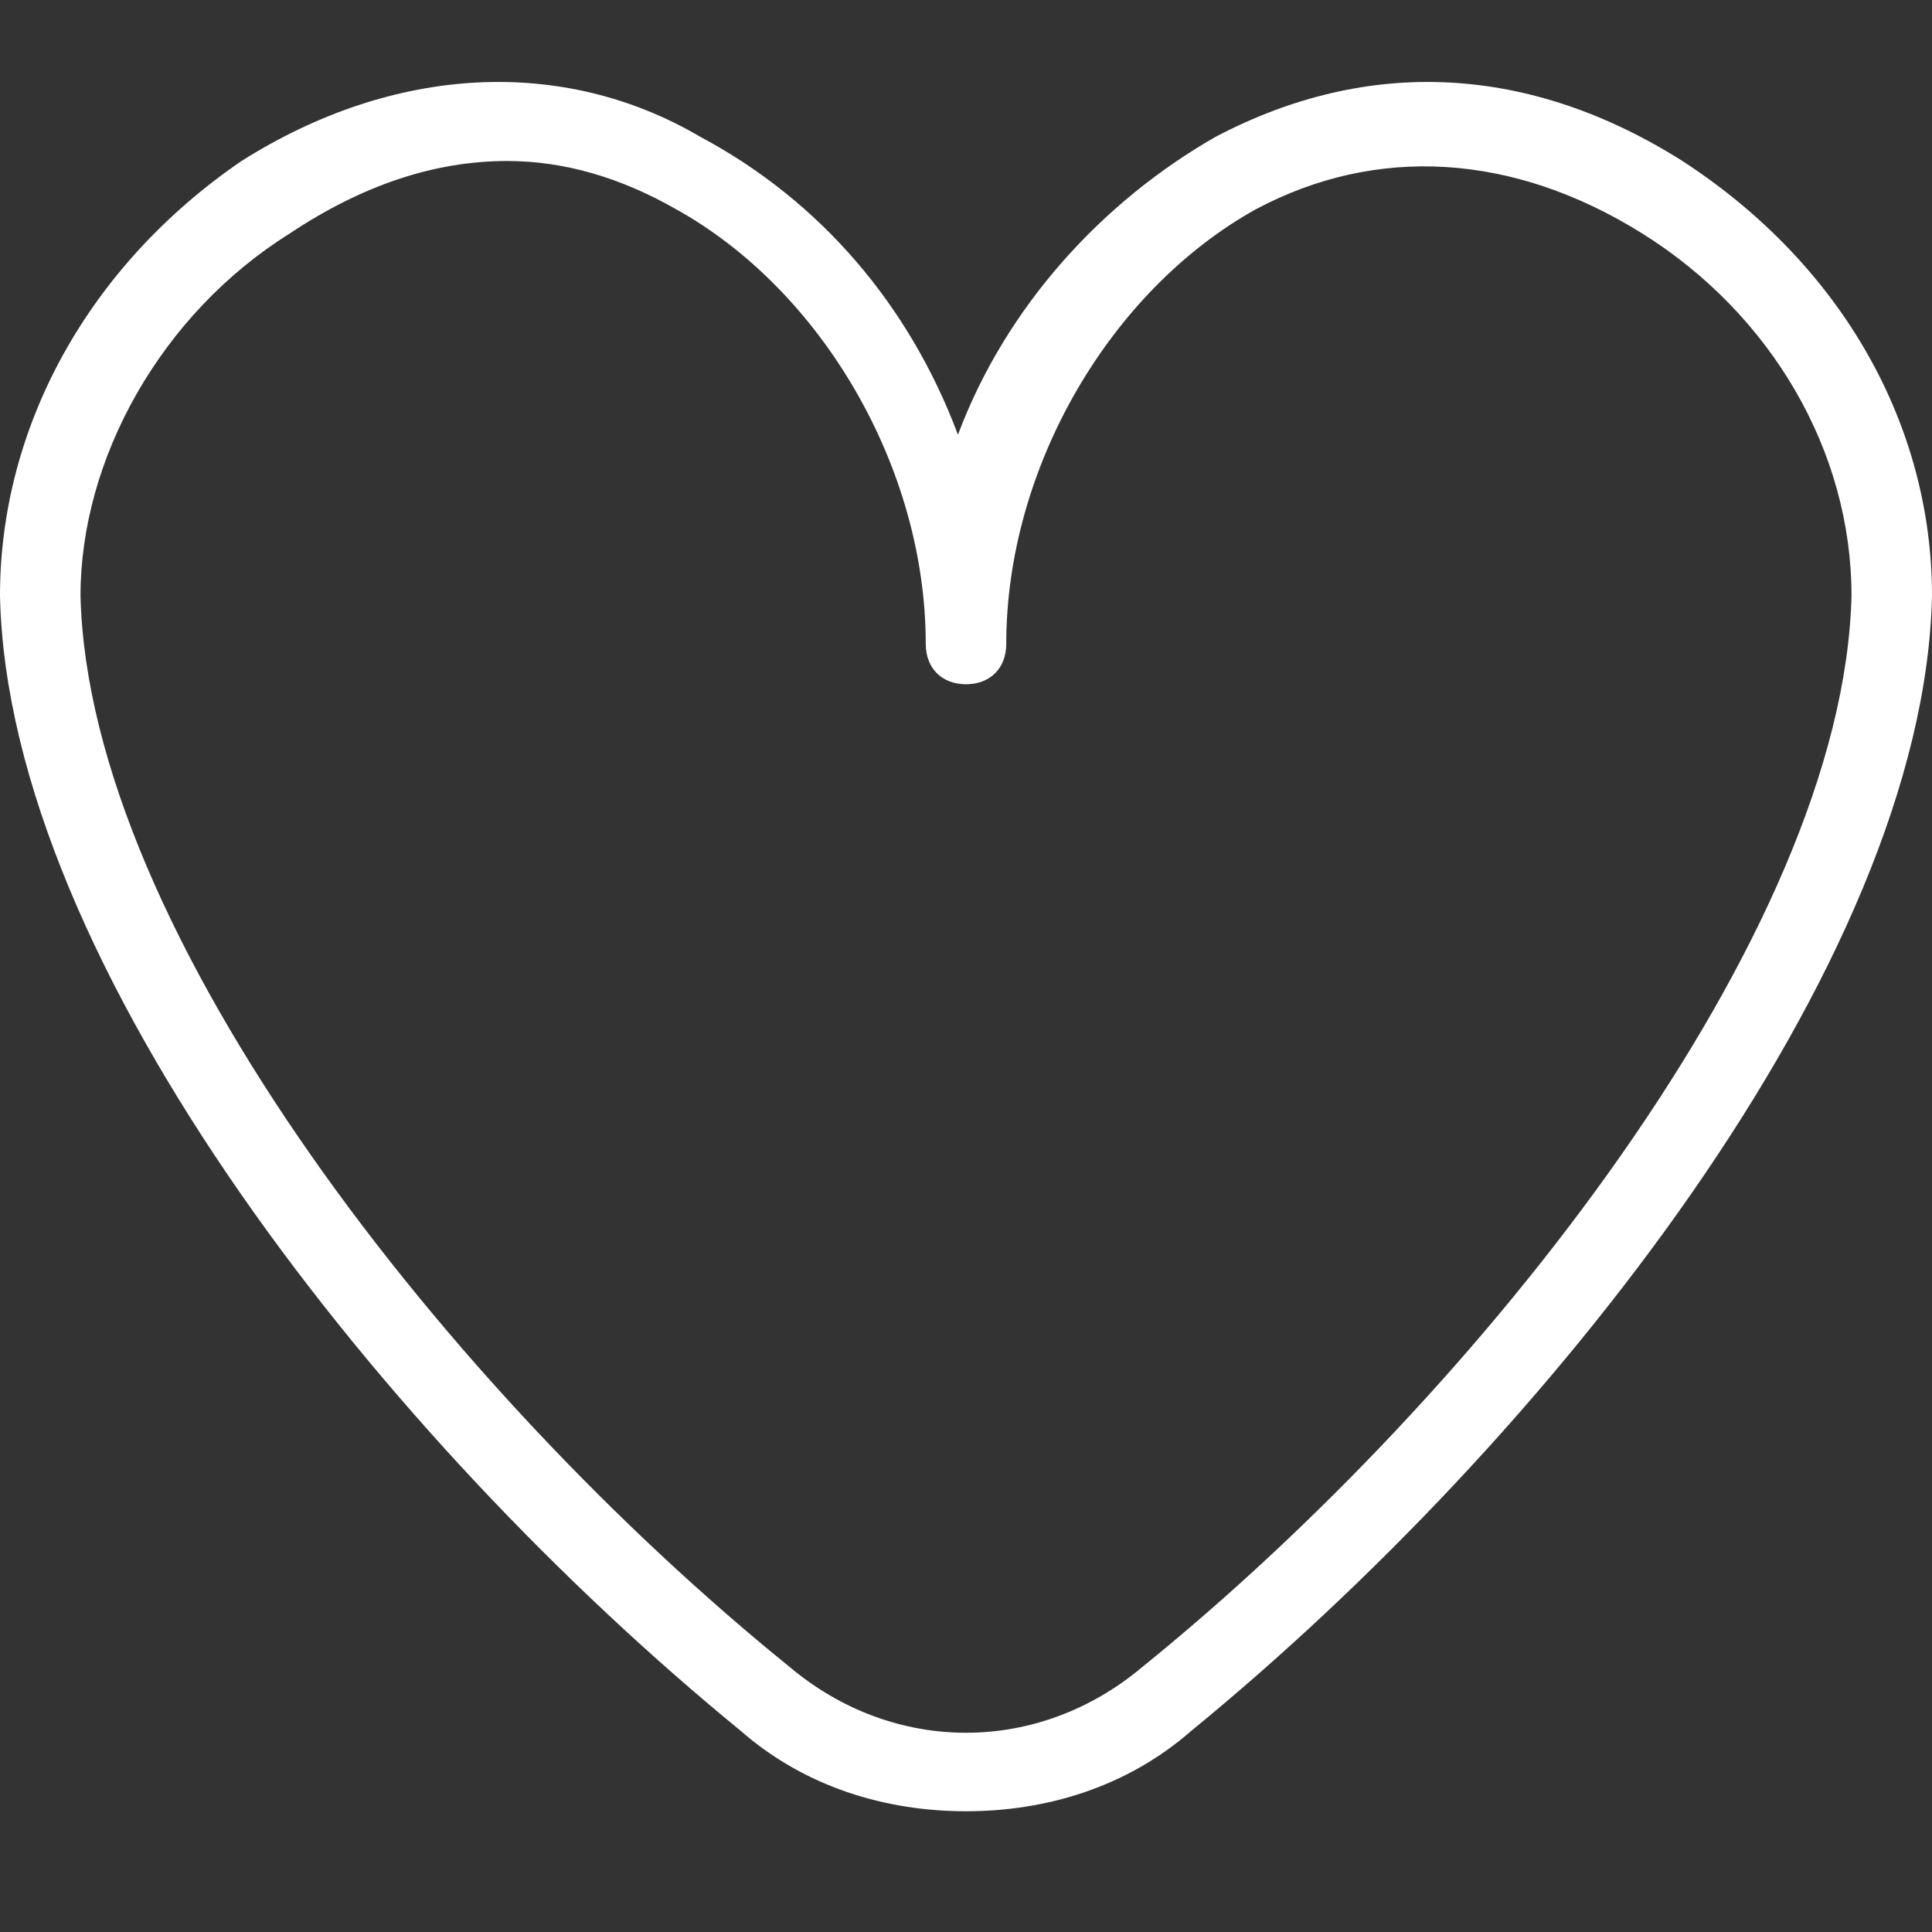 <?xml version="1.0" encoding="utf-8"?> <svg xmlns="http://www.w3.org/2000/svg" xmlns:xlink="http://www.w3.org/1999/xlink" version="1.1" id="Layer_1" x="0px" y="0px" viewBox="0 0 24 24" style="enable-background:new 0 0 24 24;" xml:space="preserve"><rect x="0" y="0" width="24" height="24" fill="#333333" stroke="none"/> <style type="text/css"> .st0{fill:#FFFFFF;} </style> <path class="st0" d="M20.9,2c-1.9-1.2-3.9-1.3-5.8-0.3c-1.4,0.8-2.6,2.1-3.2,3.7c-0.6-1.6-1.7-2.9-3.2-3.7C7,0.7,4.9,0.8,3,2 C1.1,3.3,0,5.3,0,7.4c0.1,4.6,4.8,10.5,9.2,14.1c0.8,0.7,1.8,1,2.8,1c1,0,2-0.3,2.8-1c4.4-3.6,9.1-9.5,9.2-14.1 C24,5.3,22.9,3.3,20.9,2L20.9,2z M14.2,20.7c-1.3,1.1-3.1,1.1-4.4,0C5.6,17.3,1.1,11.6,1,7.4c0-1.7,1-3.5,2.6-4.5 C4.5,2.3,5.4,2,6.3,2C7,2,7.7,2.2,8.4,2.6c1.8,1,3.1,3.2,3.1,5.4c0,0.3,0.2,0.5,0.5,0.5s0.5-0.2,0.5-0.5c0-2.2,1.3-4.4,3.1-5.4 c1.5-0.8,3.2-0.7,4.8,0.3C22,3.9,23,5.6,23,7.4C22.9,11.6,18.4,17.3,14.2,20.7L14.2,20.7z"></path> </svg> 